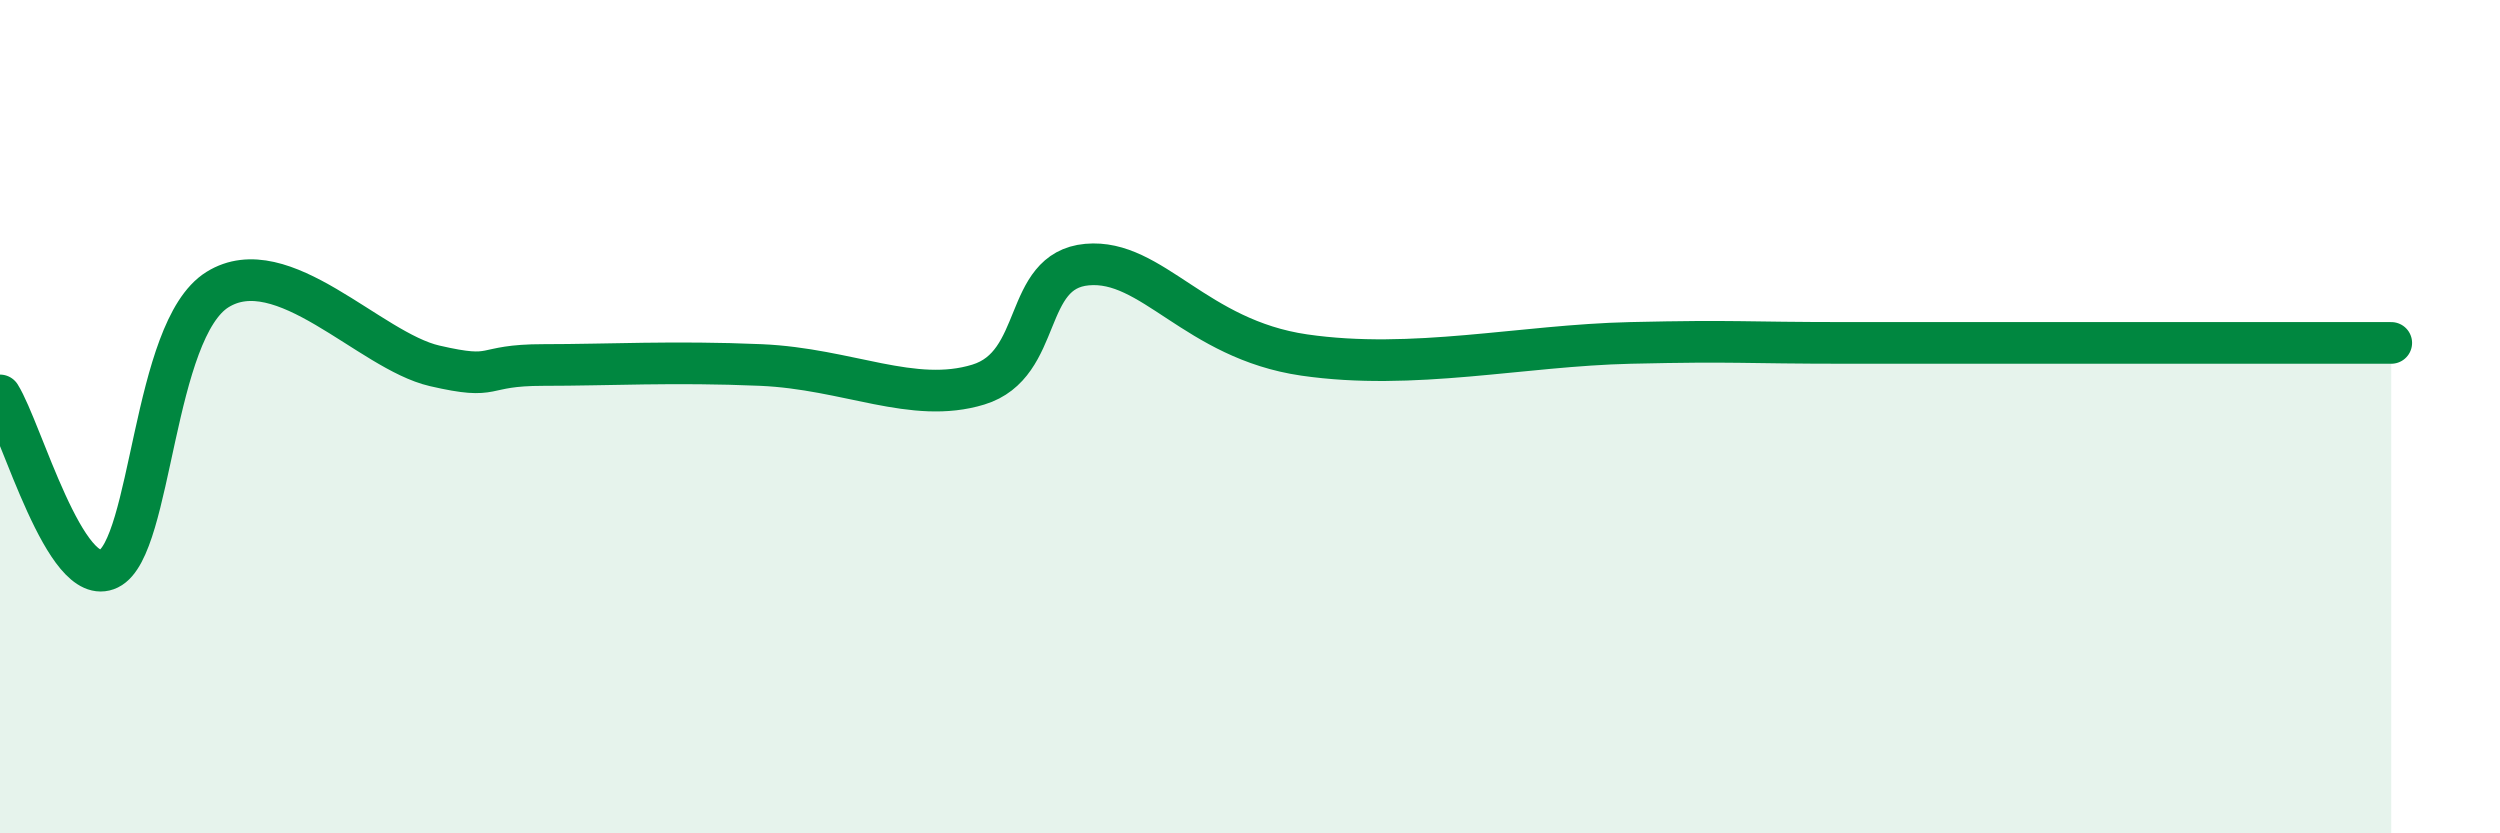 
    <svg width="60" height="20" viewBox="0 0 60 20" xmlns="http://www.w3.org/2000/svg">
      <path
        d="M 0,9.49 C 0.52,10.32 1.57,14.16 2.61,13.65 C 3.65,13.14 3.66,7.92 5.22,6.95 C 6.78,5.98 8.87,8.42 10.43,8.78 C 11.99,9.14 11.47,8.76 13.04,8.76 C 14.61,8.76 16.17,8.67 18.26,8.76 C 20.35,8.85 21.91,9.71 23.48,9.23 C 25.05,8.75 24.53,6.49 26.09,6.35 C 27.65,6.21 28.69,8.14 31.3,8.52 C 33.91,8.9 36.52,8.29 39.13,8.23 C 41.74,8.17 41.74,8.23 44.35,8.23 C 46.96,8.23 49.56,8.23 52.17,8.23 C 54.78,8.23 56.35,8.23 57.39,8.23L57.39 20L0 20Z"
        fill="#008740"
        opacity="0.1"
        stroke-linecap="round"
        stroke-linejoin="round"
      />
      <path
        d="M 0,9.49 C 0.52,10.32 1.57,14.16 2.61,13.65 C 3.65,13.14 3.66,7.92 5.22,6.95 C 6.78,5.98 8.87,8.42 10.43,8.78 C 11.99,9.14 11.47,8.76 13.04,8.76 C 14.61,8.76 16.17,8.67 18.26,8.76 C 20.35,8.85 21.91,9.71 23.48,9.23 C 25.05,8.75 24.53,6.49 26.09,6.35 C 27.65,6.21 28.69,8.14 31.3,8.52 C 33.91,8.9 36.52,8.29 39.13,8.23 C 41.74,8.17 41.74,8.23 44.35,8.23 C 46.96,8.23 49.56,8.23 52.17,8.23 C 54.78,8.23 56.35,8.23 57.39,8.23"
        stroke="#008740"
        stroke-width="1"
        fill="none"
        stroke-linecap="round"
        stroke-linejoin="round"
      />
    </svg>
  